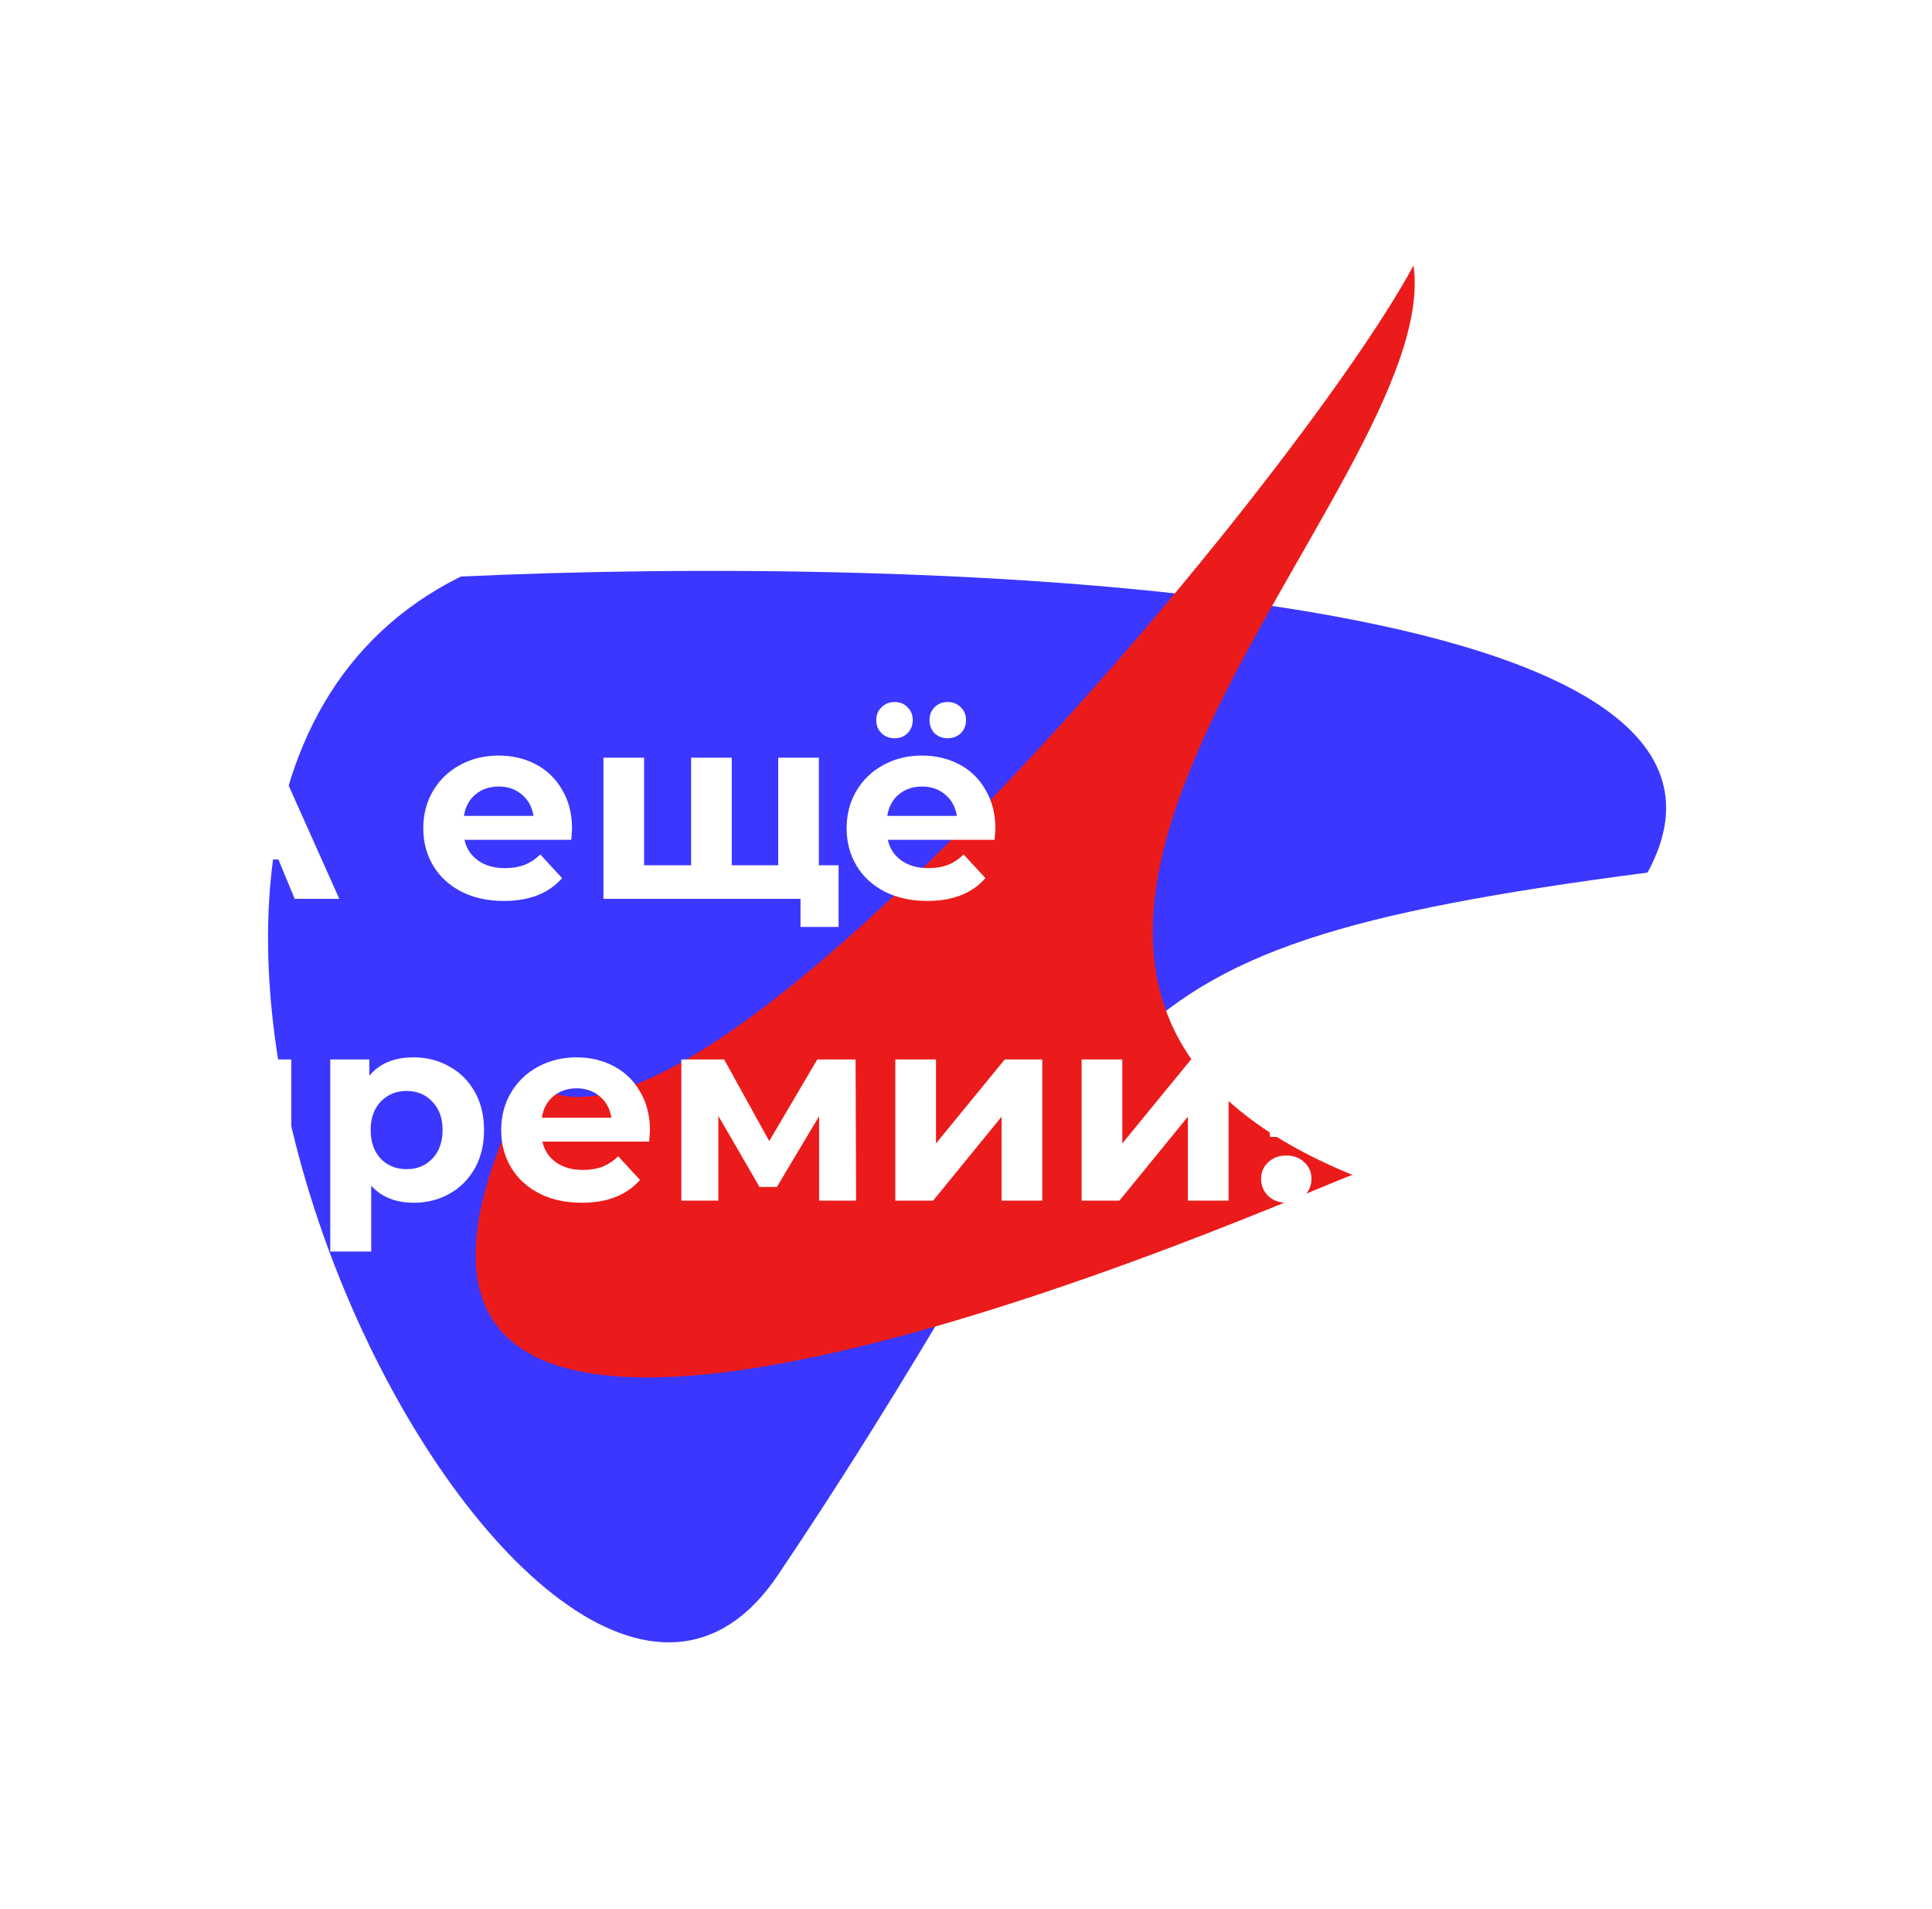 <?xml version="1.0" encoding="UTF-8"?> <svg xmlns="http://www.w3.org/2000/svg" width="589" height="582" viewBox="0 0 589 582" fill="none"> <g filter="url(#filter0_f_4733_92993)"> <path d="M502.273 265.991C550.335 177.91 281.102 169.135 140.478 175.758C-9.167 249.876 165.814 586.006 237.08 480.244C348.714 314.572 317.034 290.18 502.273 265.991Z" fill="#3B37FF"></path> <path d="M430.94 80.922C395.347 147.068 207.385 371.731 161.568 329.03C67.555 513.499 403.734 360.361 412.336 358.159C261.137 296.458 440.327 148.512 430.94 80.922Z" fill="#EB1B1B"></path> </g> <path d="M84.88 262H58.88L53.92 274H40.64L65.6 218H78.4L103.44 274H89.84L84.88 262ZM80.8 252.16L71.92 230.72L63.04 252.16H80.8ZM174.403 252.64C174.403 252.8 174.323 253.92 174.163 256H141.603C142.189 258.667 143.576 260.773 145.763 262.32C147.949 263.867 150.669 264.64 153.923 264.64C156.163 264.64 158.136 264.32 159.843 263.68C161.603 262.987 163.229 261.92 164.723 260.48L171.363 267.68C167.309 272.32 161.389 274.64 153.603 274.64C148.749 274.64 144.456 273.707 140.723 271.84C136.989 269.92 134.109 267.28 132.083 263.92C130.056 260.56 129.043 256.747 129.043 252.48C129.043 248.267 130.029 244.48 132.003 241.12C134.029 237.707 136.776 235.067 140.243 233.2C143.763 231.28 147.683 230.32 152.003 230.32C156.216 230.32 160.029 231.227 163.443 233.04C166.856 234.853 169.523 237.467 171.443 240.88C173.416 244.24 174.403 248.16 174.403 252.64ZM152.083 239.76C149.256 239.76 146.883 240.56 144.963 242.16C143.043 243.76 141.869 245.947 141.443 248.72H162.643C162.216 246 161.043 243.84 159.123 242.24C157.203 240.587 154.856 239.76 152.083 239.76ZM249.649 230.96V274H183.969V230.96H196.369V263.76H210.689V230.96H223.089V263.76H237.249V230.96H249.649ZM255.649 263.76V282.56H244.049V274H236.929V263.76H255.649ZM303.465 252.64C303.465 252.8 303.385 253.92 303.225 256H270.665C271.252 258.667 272.638 260.773 274.825 262.32C277.012 263.867 279.732 264.64 282.985 264.64C285.225 264.64 287.198 264.32 288.905 263.68C290.665 262.987 292.292 261.92 293.785 260.48L300.425 267.68C296.372 272.32 290.452 274.64 282.665 274.64C277.812 274.64 273.518 273.707 269.785 271.84C266.052 269.92 263.172 267.28 261.145 263.92C259.118 260.56 258.105 256.747 258.105 252.48C258.105 248.267 259.092 244.48 261.065 241.12C263.092 237.707 265.838 235.067 269.305 233.2C272.825 231.28 276.745 230.32 281.065 230.32C285.278 230.32 289.092 231.227 292.505 233.04C295.918 234.853 298.585 237.467 300.505 240.88C302.478 244.24 303.465 248.16 303.465 252.64ZM281.145 239.76C278.318 239.76 275.945 240.56 274.025 242.16C272.105 243.76 270.932 245.947 270.505 248.72H291.705C291.278 246 290.105 243.84 288.185 242.24C286.265 240.587 283.918 239.76 281.145 239.76ZM272.745 225.04C271.145 225.04 269.812 224.533 268.745 223.52C267.678 222.453 267.145 221.12 267.145 219.52C267.145 217.92 267.678 216.613 268.745 215.6C269.812 214.533 271.145 214 272.745 214C274.345 214 275.652 214.533 276.665 215.6C277.732 216.613 278.265 217.92 278.265 219.52C278.265 221.12 277.732 222.453 276.665 223.52C275.652 224.533 274.345 225.04 272.745 225.04ZM288.905 225.04C287.305 225.04 285.972 224.533 284.905 223.52C283.892 222.453 283.385 221.12 283.385 219.52C283.385 217.92 283.892 216.613 284.905 215.6C285.972 214.533 287.305 214 288.905 214C290.505 214 291.838 214.533 292.905 215.6C293.972 216.613 294.505 217.92 294.505 219.52C294.505 221.12 293.972 222.453 292.905 223.52C291.838 224.533 290.505 225.04 288.905 225.04ZM88.8 322.96V366H76.32V333.2H58.4V366H46V322.96H88.8ZM126.126 322.32C130.126 322.32 133.752 323.253 137.006 325.12C140.312 326.933 142.899 329.52 144.766 332.88C146.632 336.187 147.566 340.053 147.566 344.48C147.566 348.907 146.632 352.8 144.766 356.16C142.899 359.467 140.312 362.053 137.006 363.92C133.752 365.733 130.126 366.64 126.126 366.64C120.632 366.64 116.312 364.907 113.166 361.44V381.52H100.686V322.96H112.606V327.92C115.699 324.187 120.206 322.32 126.126 322.32ZM123.966 356.4C127.166 356.4 129.779 355.333 131.806 353.2C133.886 351.013 134.926 348.107 134.926 344.48C134.926 340.853 133.886 337.973 131.806 335.84C129.779 333.653 127.166 332.56 123.966 332.56C120.766 332.56 118.126 333.653 116.046 335.84C114.019 337.973 113.006 340.853 113.006 344.48C113.006 348.107 114.019 351.013 116.046 353.2C118.126 355.333 120.766 356.4 123.966 356.4ZM198.153 344.64C198.153 344.8 198.073 345.92 197.913 348H165.353C165.939 350.667 167.326 352.773 169.513 354.32C171.699 355.867 174.419 356.64 177.673 356.64C179.913 356.64 181.886 356.32 183.593 355.68C185.353 354.987 186.979 353.92 188.473 352.48L195.113 359.68C191.059 364.32 185.139 366.64 177.353 366.64C172.499 366.64 168.206 365.707 164.473 363.84C160.739 361.92 157.859 359.28 155.833 355.92C153.806 352.56 152.793 348.747 152.793 344.48C152.793 340.267 153.779 336.48 155.753 333.12C157.779 329.707 160.526 327.067 163.993 325.2C167.513 323.28 171.433 322.32 175.753 322.32C179.966 322.32 183.779 323.227 187.193 325.04C190.606 326.853 193.273 329.467 195.193 332.88C197.166 336.24 198.153 340.16 198.153 344.64ZM175.833 331.76C173.006 331.76 170.633 332.56 168.713 334.16C166.793 335.76 165.619 337.947 165.193 340.72H186.393C185.966 338 184.793 335.84 182.873 334.24C180.953 332.587 178.606 331.76 175.833 331.76ZM249.719 366V340.24L236.839 361.84H231.559L218.999 340.16V366H207.719V322.96H220.759L234.519 347.84L249.159 322.96H260.839L260.999 366H249.719ZM272.953 322.96H285.353V348.56L306.313 322.96H317.753V366H305.353V340.4L284.473 366H272.953V322.96ZM329.75 322.96H342.15V348.56L363.11 322.96H374.55V366H362.15V340.4L341.27 366H329.75V322.96ZM384.707 310H399.587L397.107 346.56H387.187L384.707 310ZM392.147 366.64C389.96 366.64 388.12 365.947 386.627 364.56C385.187 363.12 384.467 361.387 384.467 359.36C384.467 357.333 385.187 355.653 386.627 354.32C388.067 352.933 389.907 352.24 392.147 352.24C394.387 352.24 396.227 352.933 397.667 354.32C399.107 355.653 399.827 357.333 399.827 359.36C399.827 361.387 399.08 363.12 397.587 364.56C396.147 365.947 394.334 366.64 392.147 366.64Z" fill="white"></path> <defs> <filter id="filter0_f_4733_92993" x="0.995" y="0.199" width="587.672" height="581.174" filterUnits="userSpaceOnUse" color-interpolation-filters="sRGB"> <feFlood flood-opacity="0" result="BackgroundImageFix"></feFlood> <feBlend mode="normal" in="SourceGraphic" in2="BackgroundImageFix" result="shape"></feBlend> <feGaussianBlur stdDeviation="40.361" result="effect1_foregroundBlur_4733_92993"></feGaussianBlur> </filter> </defs> </svg> 